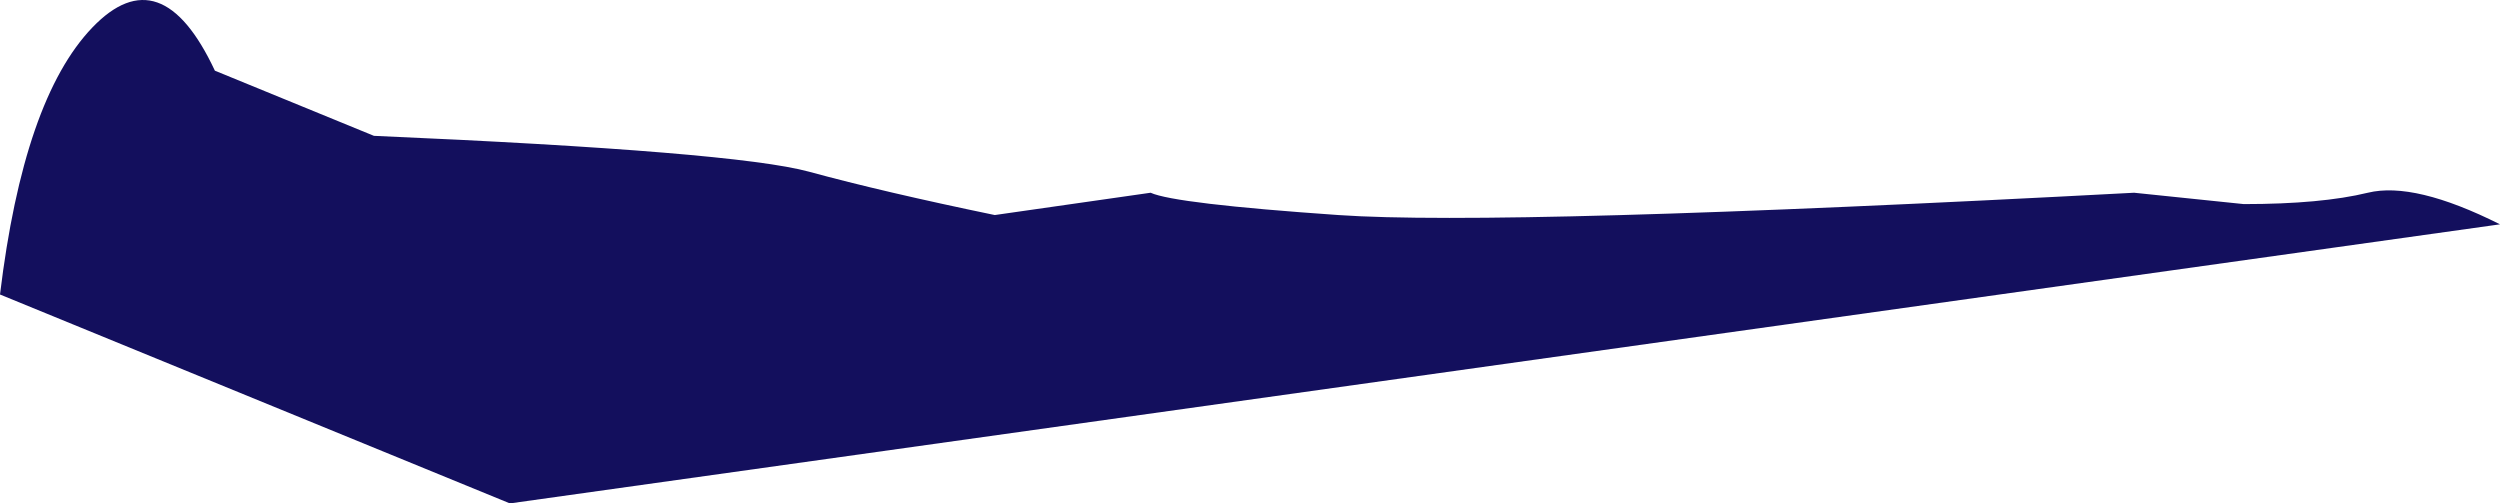 <svg xmlns="http://www.w3.org/2000/svg" viewBox="0 0 1615.296 325.256"><title>cta-bot</title><path d="M0,190.28,329.466,325.256,1615.296,144.942q-55.309-27.746-85.41-20.41t-80.141,7.336l-70.852-7.336Q970.386,146.278,864.714,138.942T743.433,124.532L642.745,138.942q-72.08-14.926-120-28T241.602,87.766L138.837,45.666q-34.76-74.151-79.165-27.897T0,190.28Z" style="fill:#130f5d;fill-rule:evenodd"/></svg>